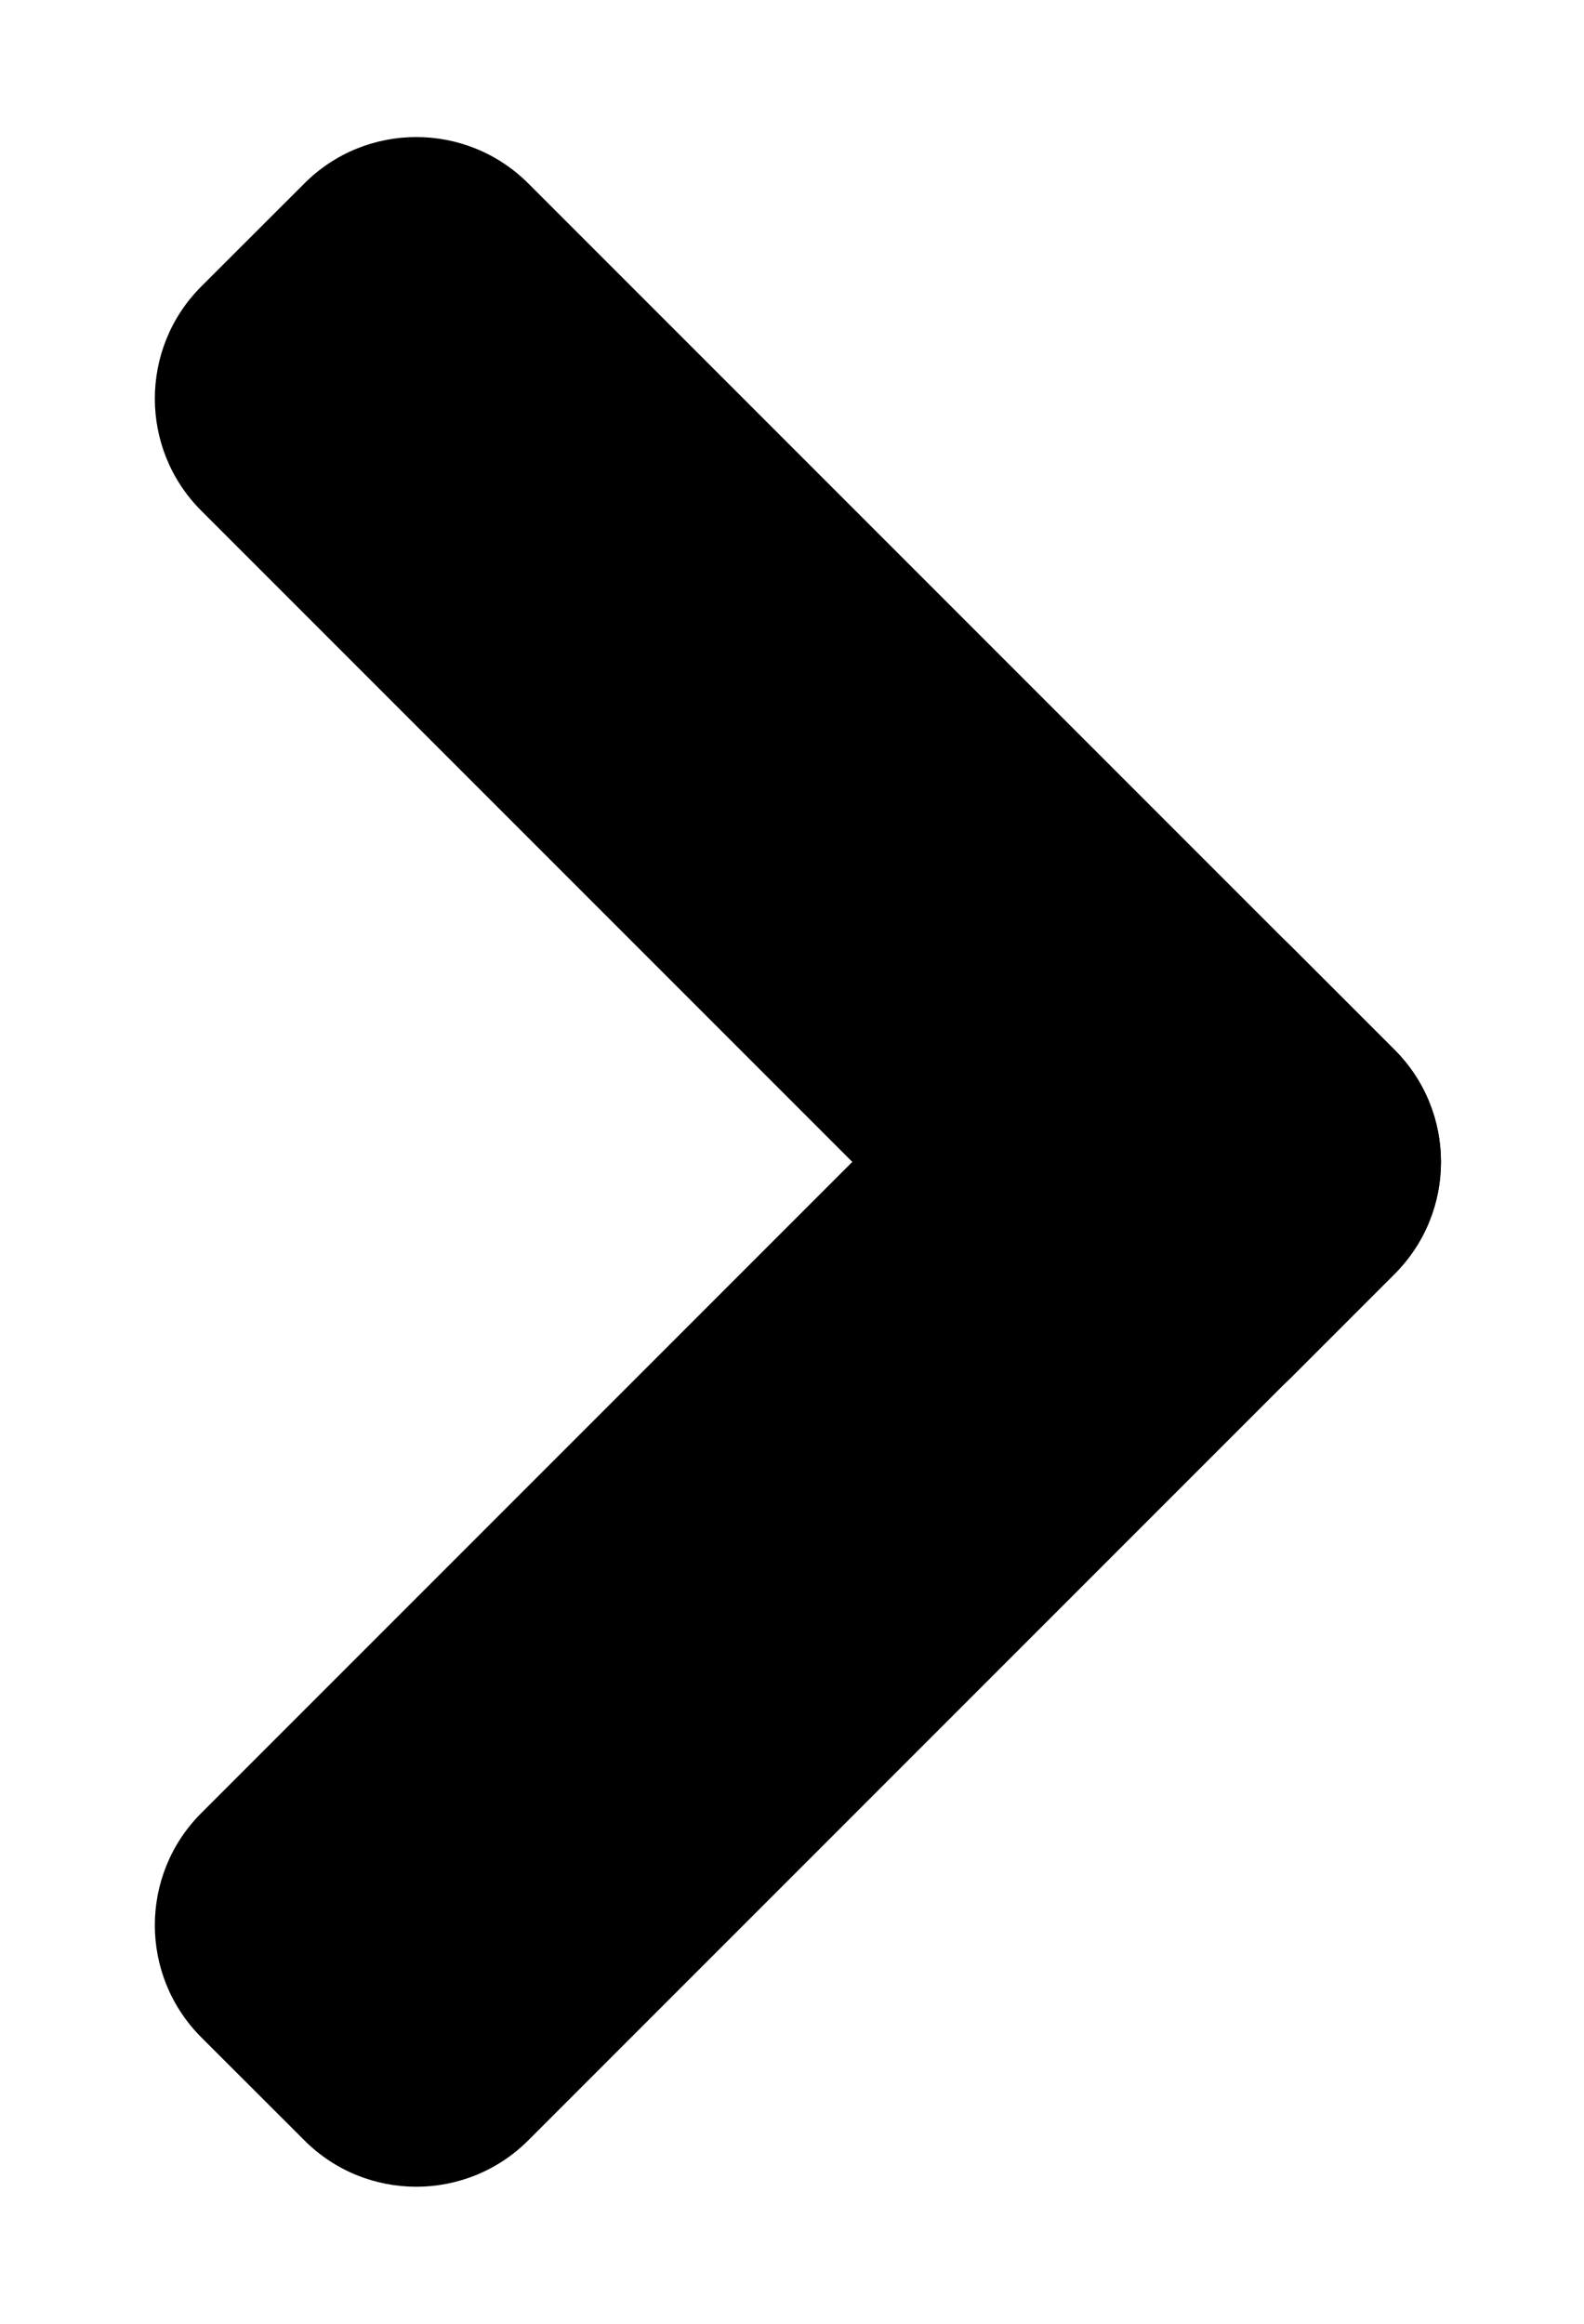 <svg width="15" height="22" viewBox="0 0 15 22" fill="none" xmlns="http://www.w3.org/2000/svg">
    <path d="M2.882 1.737L1.905 2.713C1.32 3.299 1.32 4.249 1.905 4.834L10.109 13.038C10.694 13.623 11.644 13.623 12.23 13.038L13.206 12.062C13.792 11.476 13.792 10.526 13.206 9.94L5.003 1.737C4.417 1.151 3.467 1.151 2.882 1.737Z" fill="black"/>
    <path d="M10.109 8.962L1.905 17.166C1.32 17.751 1.32 18.701 1.905 19.287L2.882 20.263C3.467 20.849 4.417 20.849 5.003 20.263L13.206 12.06C13.792 11.474 13.792 10.524 13.206 9.938L12.23 8.962C11.644 8.377 10.694 8.377 10.109 8.962Z" fill="black"/>
</svg>
